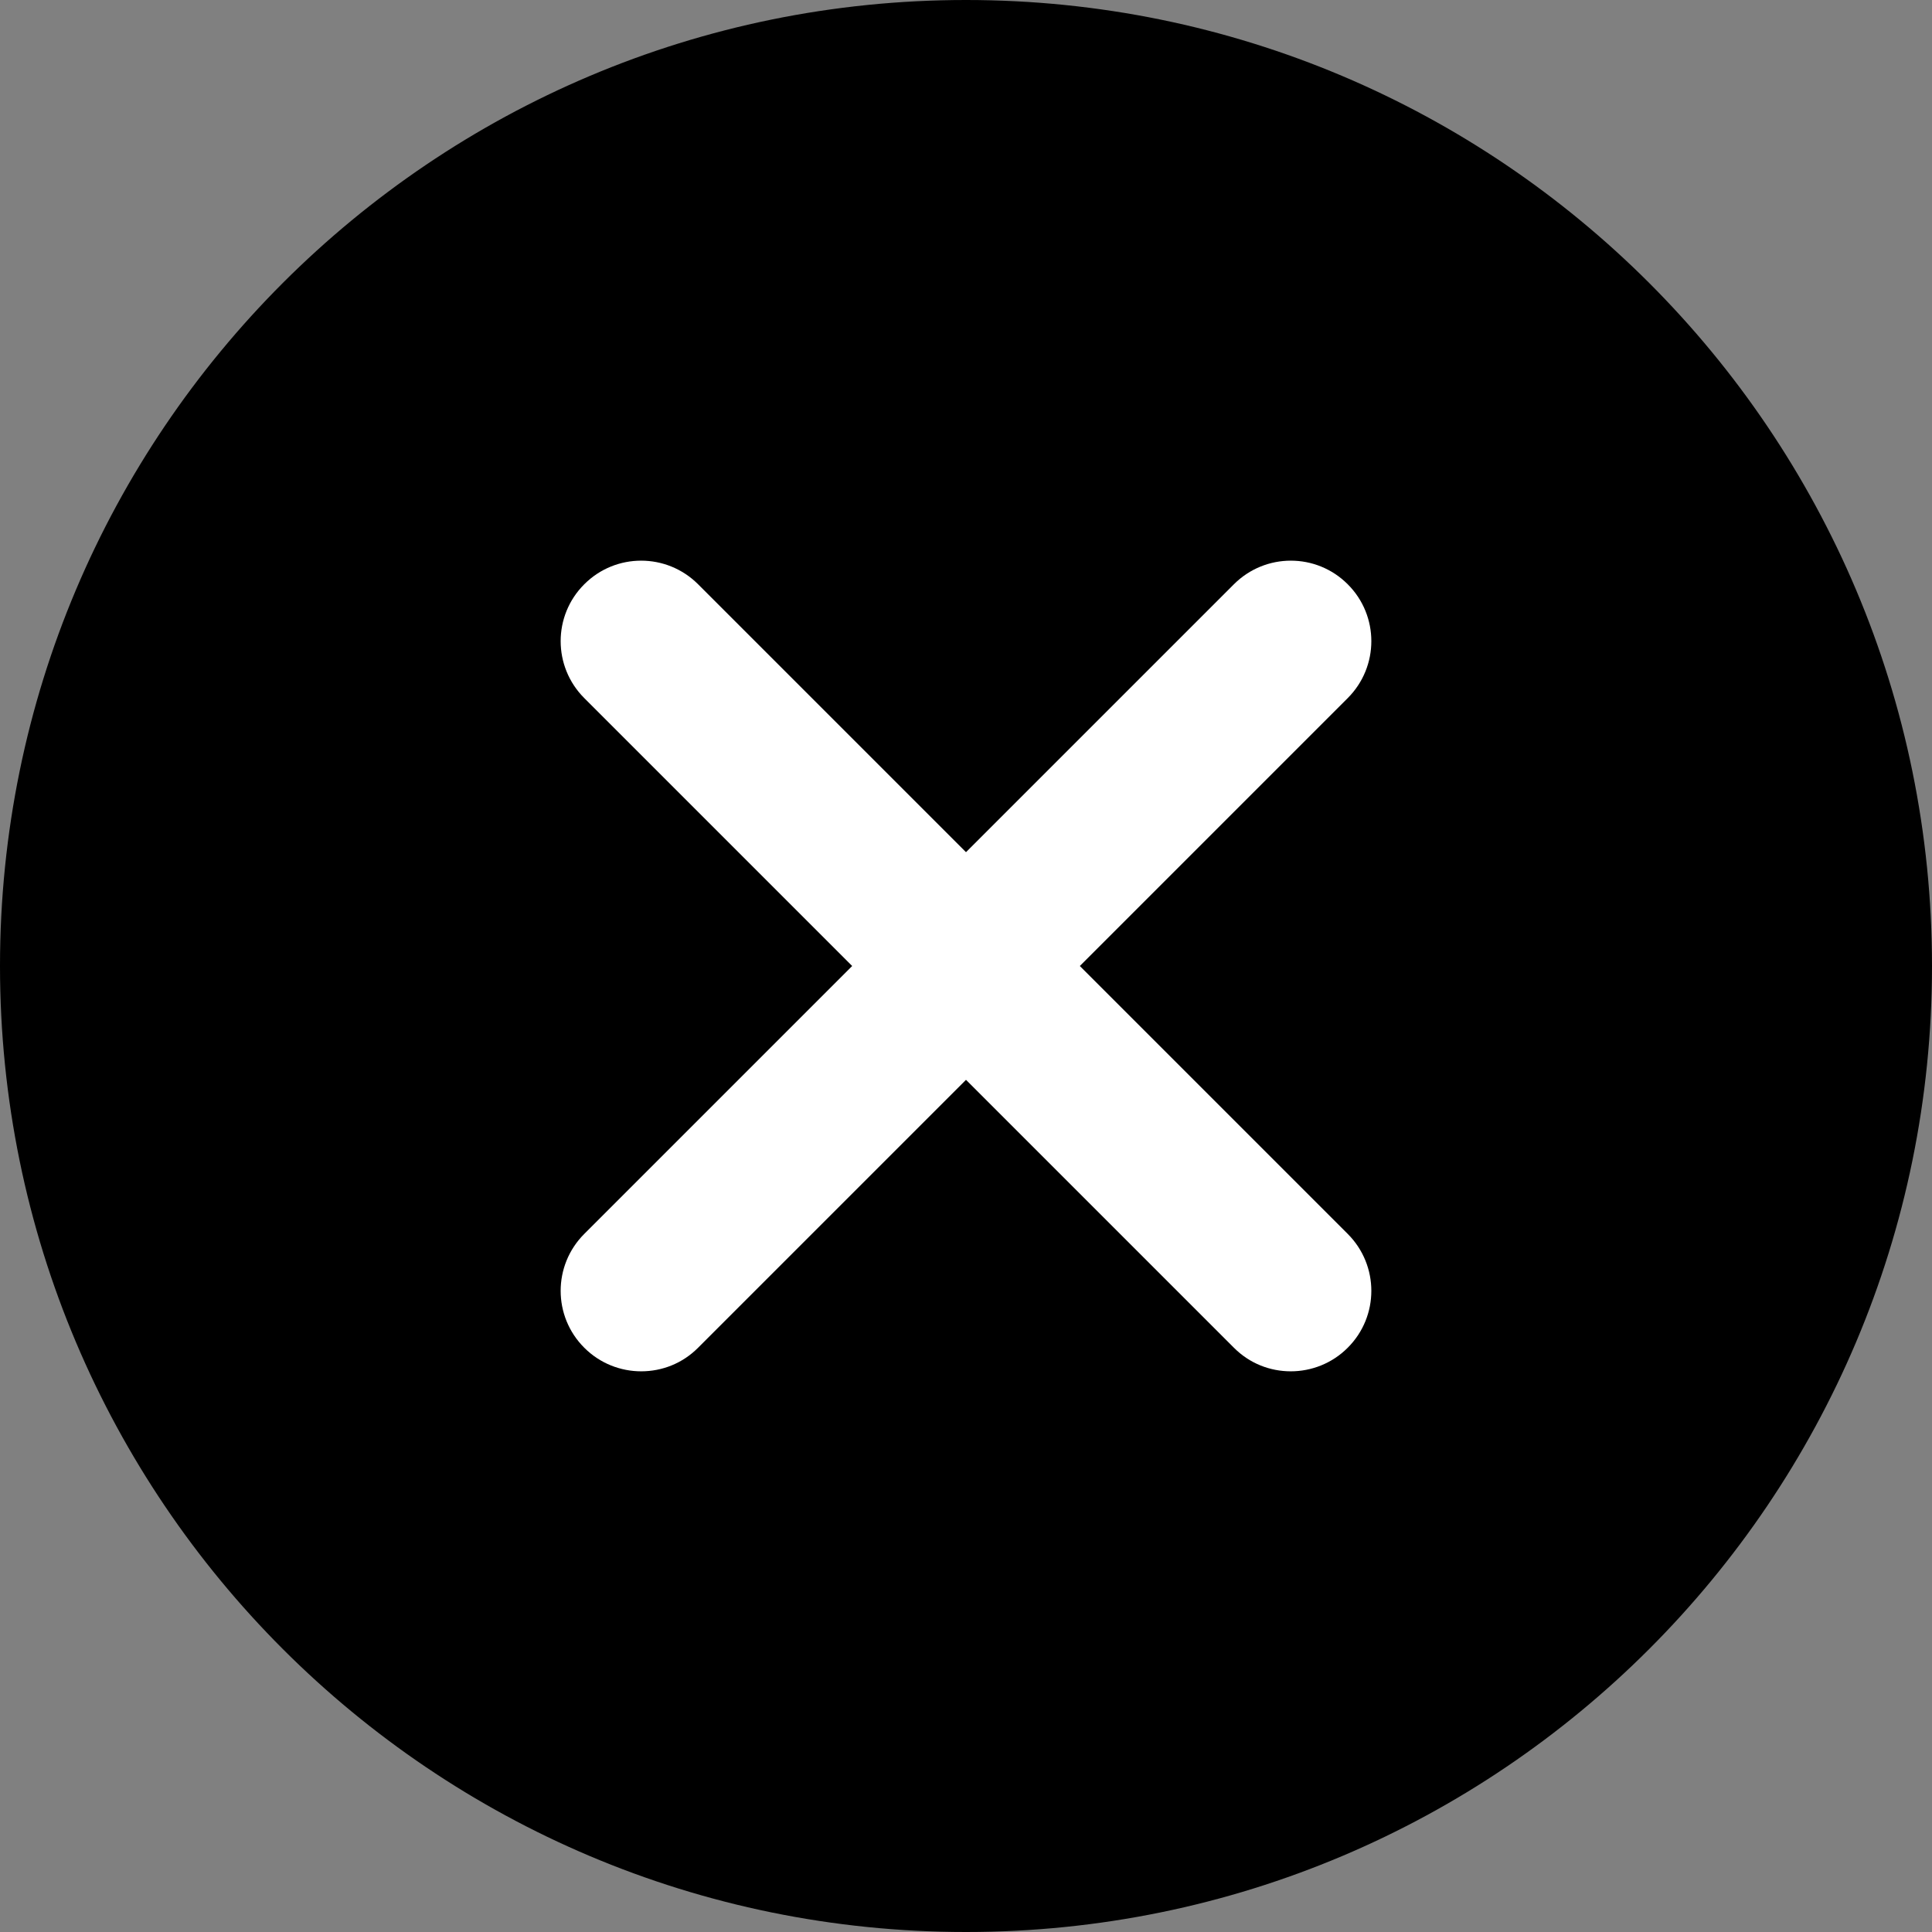 <?xml version="1.0" encoding="UTF-8"?><svg xmlns="http://www.w3.org/2000/svg" xmlns:xlink="http://www.w3.org/1999/xlink" height="24.0" preserveAspectRatio="xMidYMid meet" version="1.0" viewBox="0.0 0.0 24.0 24.0" width="24.0" zoomAndPan="magnify"><rect x="0.0" y="0.0" width="24.0" height="24.0" fill="#808080" stroke="none"/><g><g id="change1_1"><path d="M 12 24 C 5.371 24 0 18.629 0 12 C 0 5.371 5.371 0 12 0 C 18.629 0 24 5.371 24 12 C 24 18.629 18.629 24 12 24" fill="inherit"/></g><g id="change2_1"><path d="M 13.414 12 L 16.742 8.672 C 17.133 8.281 17.133 7.648 16.742 7.258 C 16.352 6.867 15.719 6.867 15.328 7.258 L 12 10.586 L 8.672 7.258 C 8.281 6.867 7.648 6.867 7.258 7.258 C 6.867 7.648 6.867 8.281 7.258 8.672 L 10.586 12 L 7.258 15.328 C 6.867 15.719 6.867 16.352 7.258 16.742 C 7.453 16.938 7.711 17.035 7.965 17.035 C 8.223 17.035 8.477 16.938 8.672 16.742 L 12 13.414 L 15.328 16.742 C 15.523 16.938 15.777 17.035 16.035 17.035 C 16.289 17.035 16.547 16.938 16.742 16.742 C 17.133 16.352 17.133 15.719 16.742 15.328 L 13.414 12" fill="#fff"/></g></g></svg>